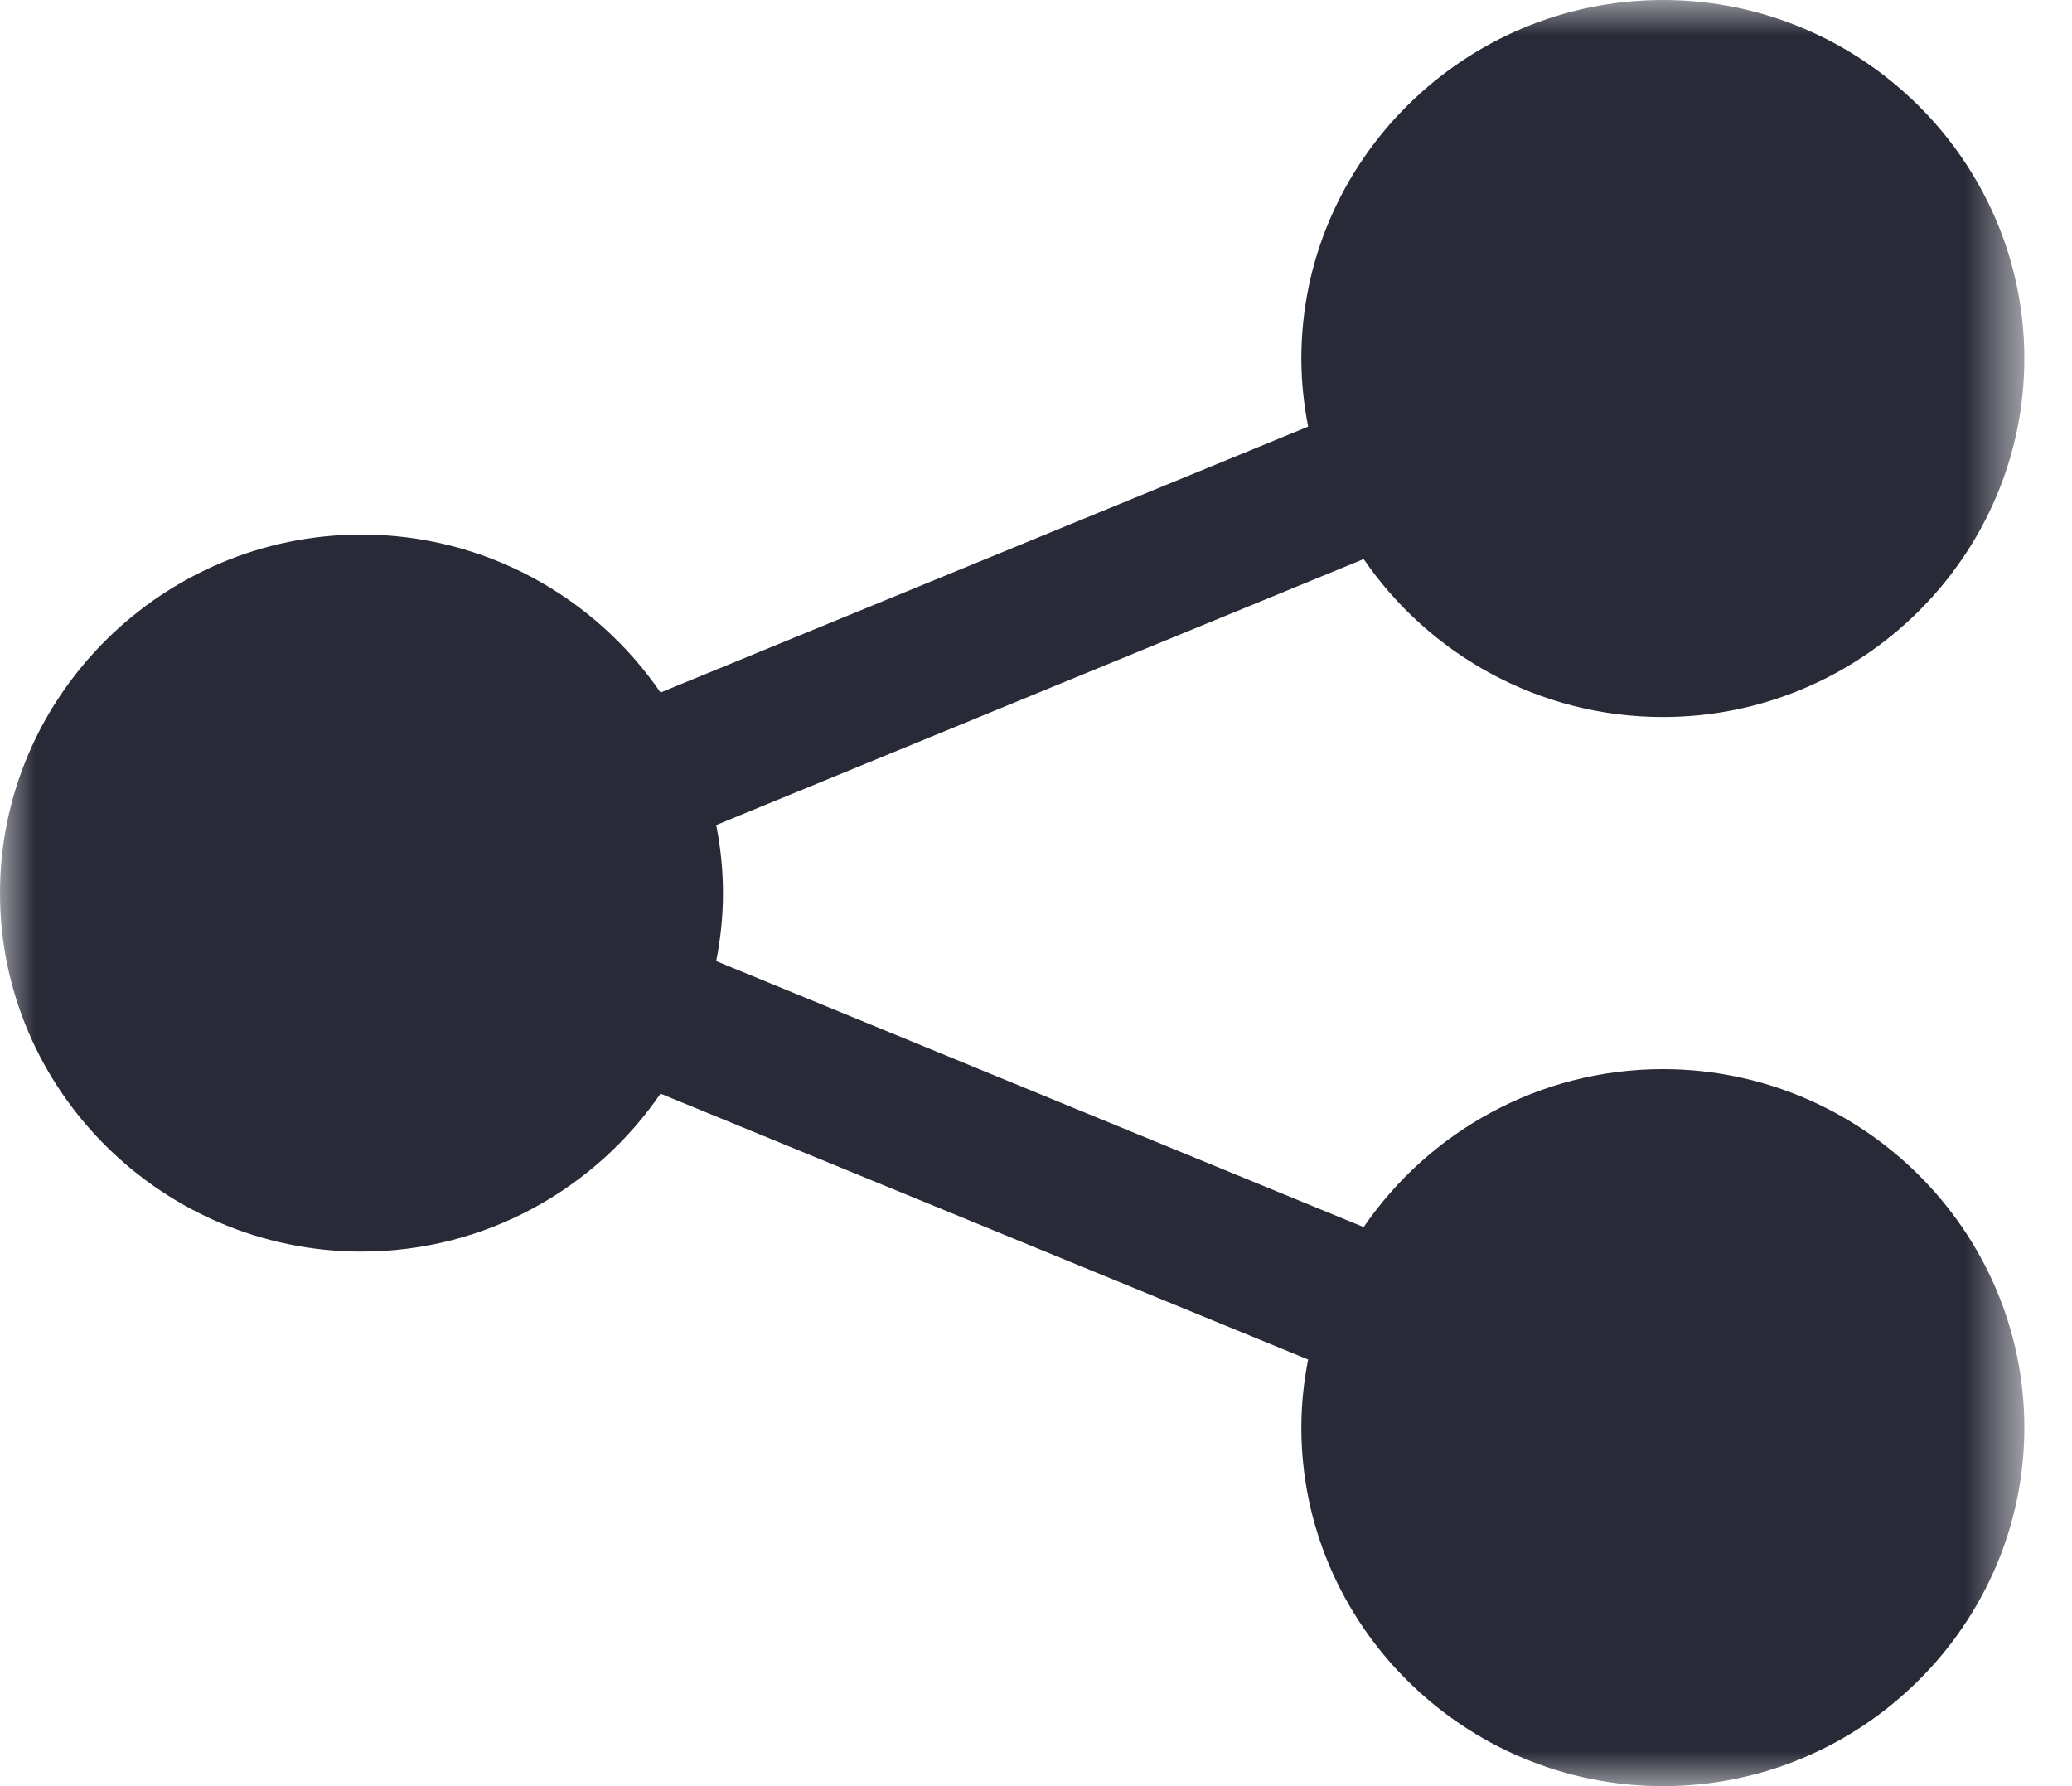 <?xml version="1.0" encoding="UTF-8"?>
<svg width="29px" height="25px" viewBox="0 0 29 25" version="1.1" xmlns="http://www.w3.org/2000/svg" xmlns:xlink="http://www.w3.org/1999/xlink">
    <title>Group 3</title>
    <defs>
        <polygon id="path-1" points="0 0 28.333 0 28.333 25 0 25"></polygon>
    </defs>
    <g id="_Symbols" stroke="none" stroke-width="1" fill="none" fill-rule="evenodd">
        <g id="Footer" transform="translate(-375, -187)">
            <g id="Group" transform="translate(282, 187)">
                <g id="Group-3" transform="translate(93, 0)">
                    <mask id="mask-2" fill="white">
                        <use xlink:href="#path-1"></use>
                    </mask>
                    <g id="Clip-2"></g>
                    <path d="M23.274,0 C20.492,0 18.214,2.258 18.214,5.018 C18.214,5.344 18.249,5.662 18.309,5.971 L9.245,9.693 C8.333,8.362 6.796,7.482 5.06,7.482 C2.277,7.482 0,9.74 0,12.5 C0,15.26 2.277,17.518 5.06,17.518 C6.796,17.518 8.333,16.638 9.245,15.307 L18.309,19.029 C18.248,19.34 18.214,19.656 18.214,19.982 C18.214,22.742 20.492,25 23.274,25 C26.056,25 28.333,22.742 28.333,19.982 C28.333,17.222 26.056,14.964 23.274,14.964 C21.537,14.964 19.998,15.843 19.086,17.175 L10.024,13.452 C10.085,13.142 10.119,12.826 10.119,12.5 C10.119,12.174 10.085,11.856 10.024,11.548 L19.086,7.825 C19.998,9.157 21.537,10.036 23.274,10.036 C26.056,10.036 28.333,7.778 28.333,5.018 C28.333,2.258 26.056,0 23.274,0" id="Fill-1" fill="#282A37" mask="url(#mask-2)"></path>
                </g>
            </g>
        </g>
    </g>
</svg>